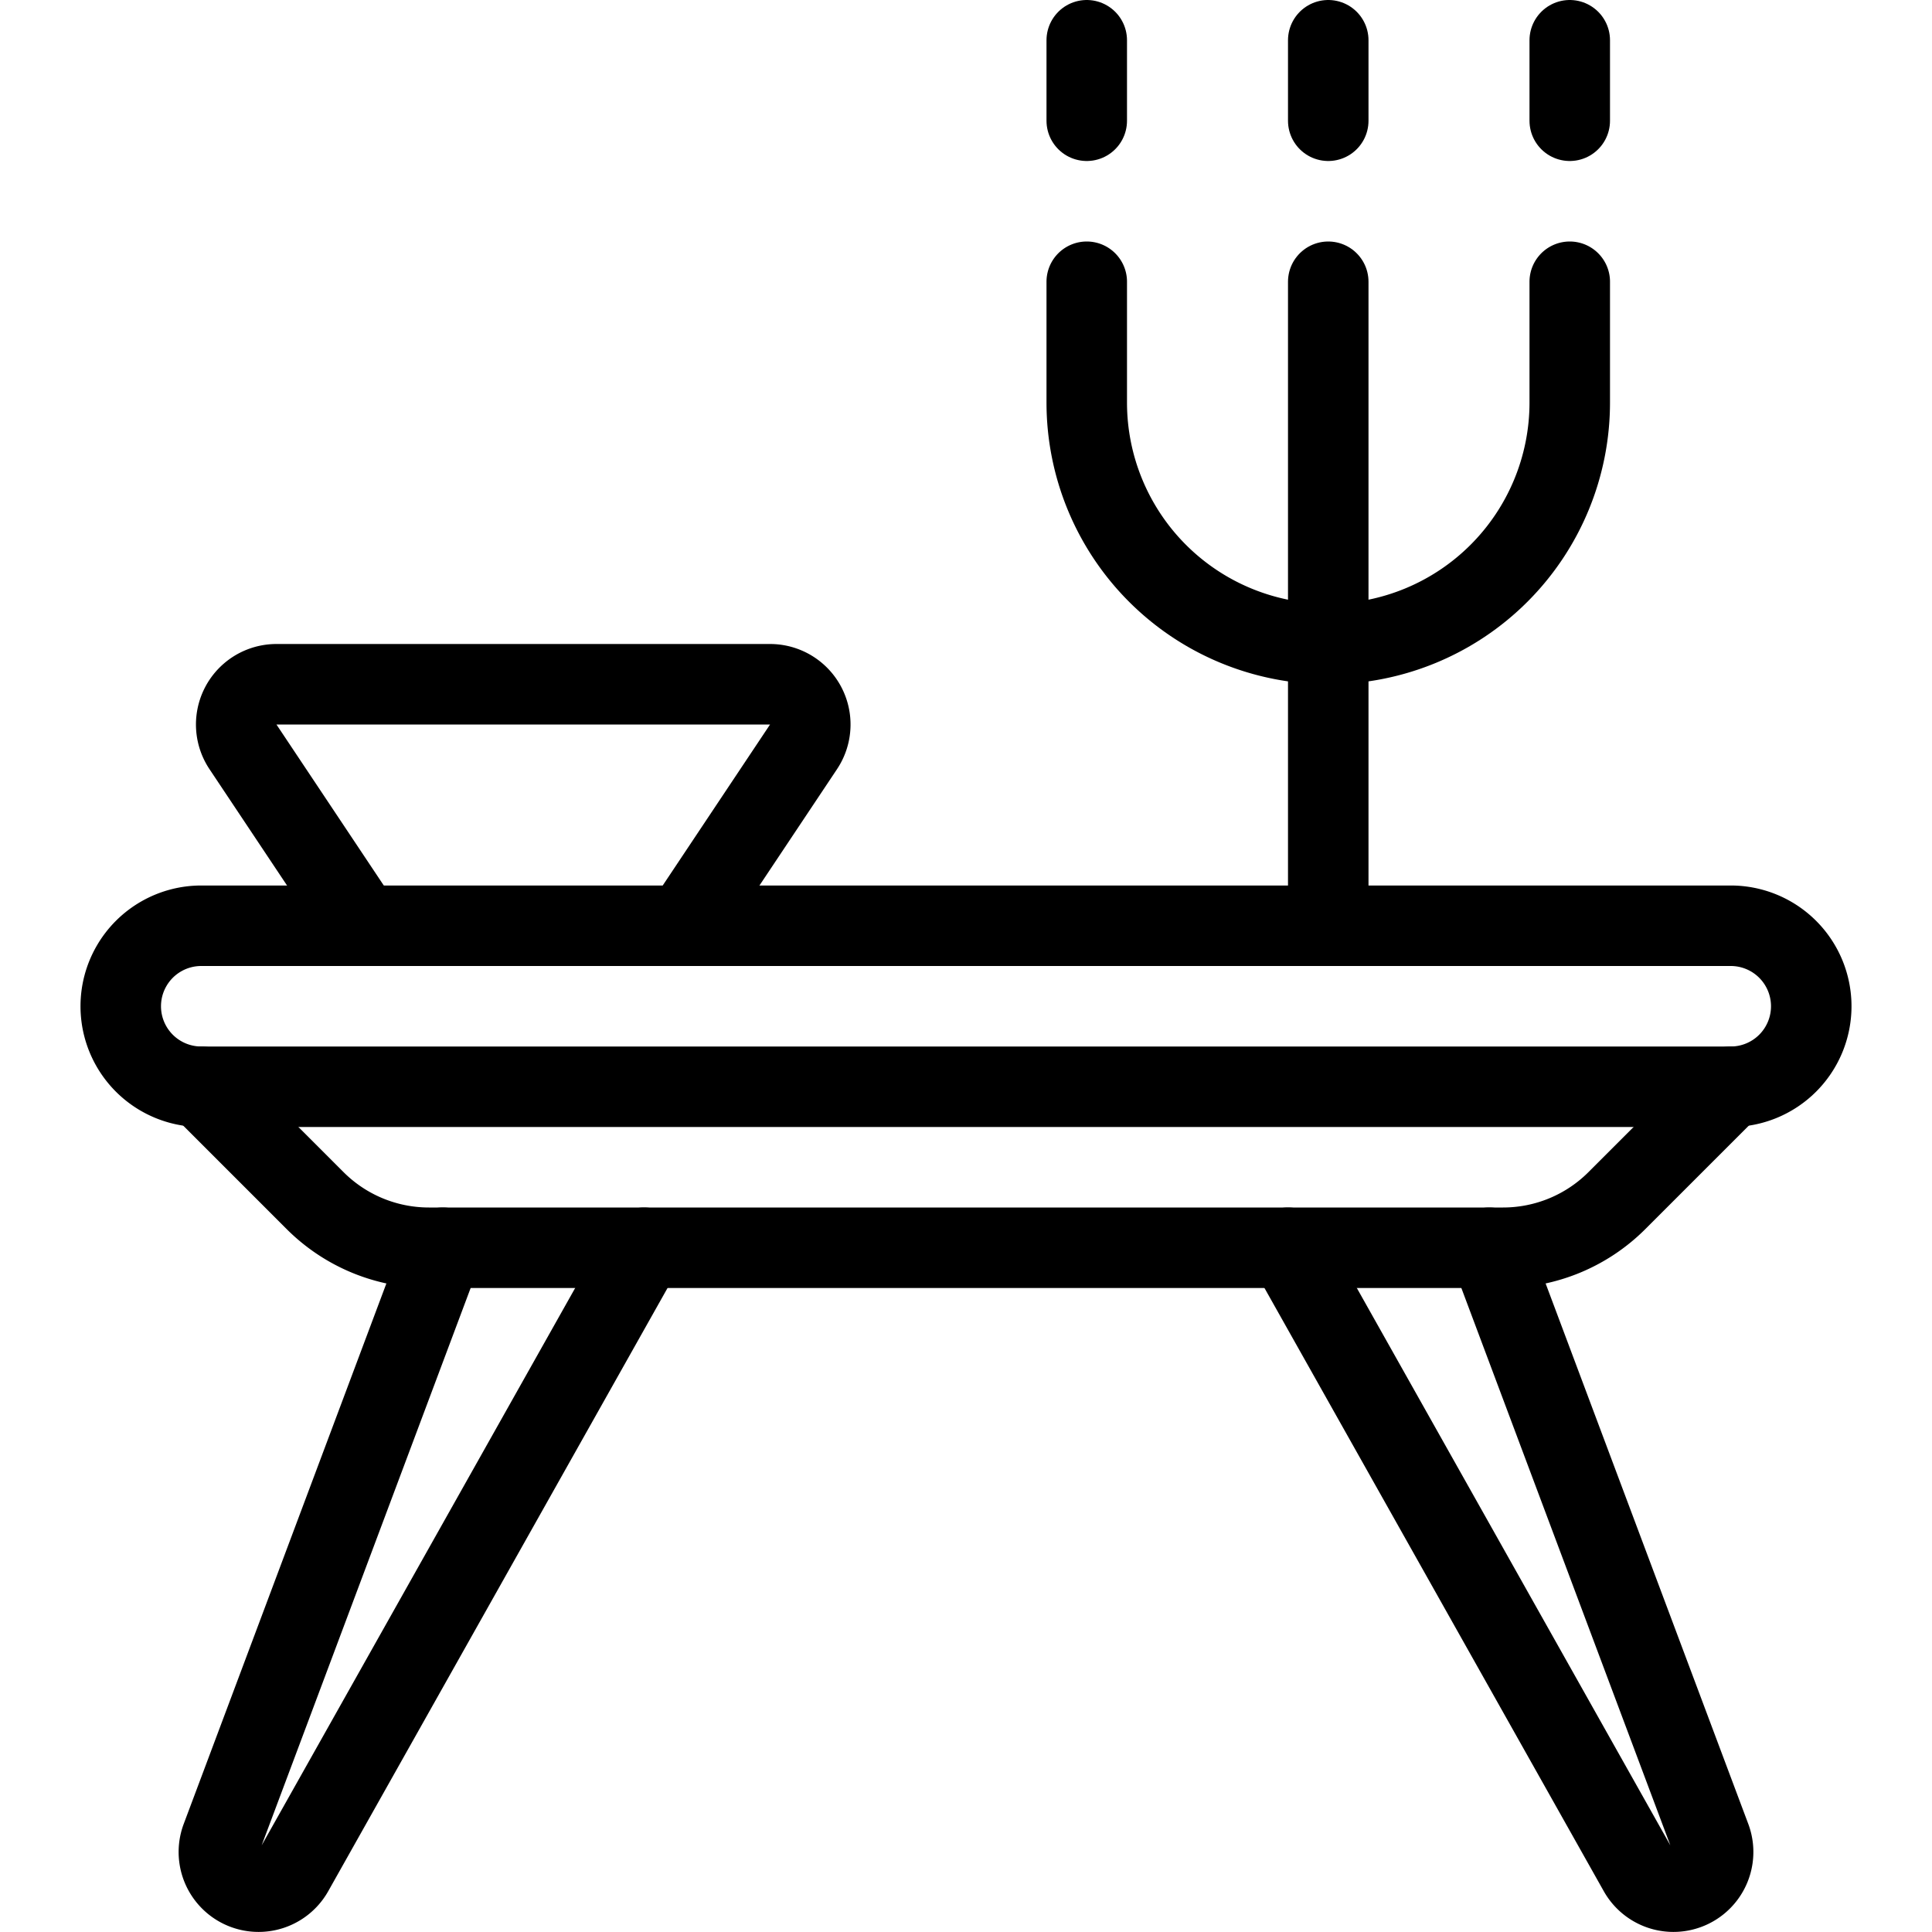 <svg viewBox="0 0 24 24" xmlns="http://www.w3.org/2000/svg"><g transform="matrix(1,0,0,1,0,0)"><path d="M22.5,12.5a1,1,0,0,1-1,1H2.5a1,1,0,0,1,0-2h19A1,1,0,0,1,22.5,12.5Z" fill="none" stroke="#000000" stroke-linecap="round" stroke-linejoin="round"></path><path d="M2.5,13.5l1.414,1.414a2,2,0,0,0,1.414.586H18.672a2,2,0,0,0,1.414-.586L21.5,13.5" fill="none" stroke="#000000" stroke-linecap="round" stroke-linejoin="round"></path><path d="M5.5,15.5,2.75,22.834a.493.493,0,0,0,.891.415L8,15.5" fill="none" stroke="#000000" stroke-linecap="round" stroke-linejoin="round"></path><path d="M18.5,15.5l2.75,7.334a.493.493,0,0,1-.891.415L16,15.5" fill="none" stroke="#000000" stroke-linecap="round" stroke-linejoin="round"></path><path d="M4.5,11.5,3.018,9.277A.5.5,0,0,1,3.434,8.5H9.566a.5.5,0,0,1,.416.777L8.5,11.5" fill="none" stroke="#000000" stroke-linecap="round" stroke-linejoin="round"></path><path d="M16.5 11.5L16.5 3.5" fill="none" stroke="#000000" stroke-linecap="round" stroke-linejoin="round"></path><path d="M13.5,3.5V5a3,3,0,0,0,6,0V3.5" fill="none" stroke="#000000" stroke-linecap="round" stroke-linejoin="round"></path><path d="M16.5 1.5L16.5 0.5" fill="none" stroke="#000000" stroke-linecap="round" stroke-linejoin="round"></path><path d="M13.5 1.5L13.5 0.5" fill="none" stroke="#000000" stroke-linecap="round" stroke-linejoin="round"></path><path d="M19.5 1.5L19.5 0.5" fill="none" stroke="#000000" stroke-linecap="round" stroke-linejoin="round"></path></g></svg>